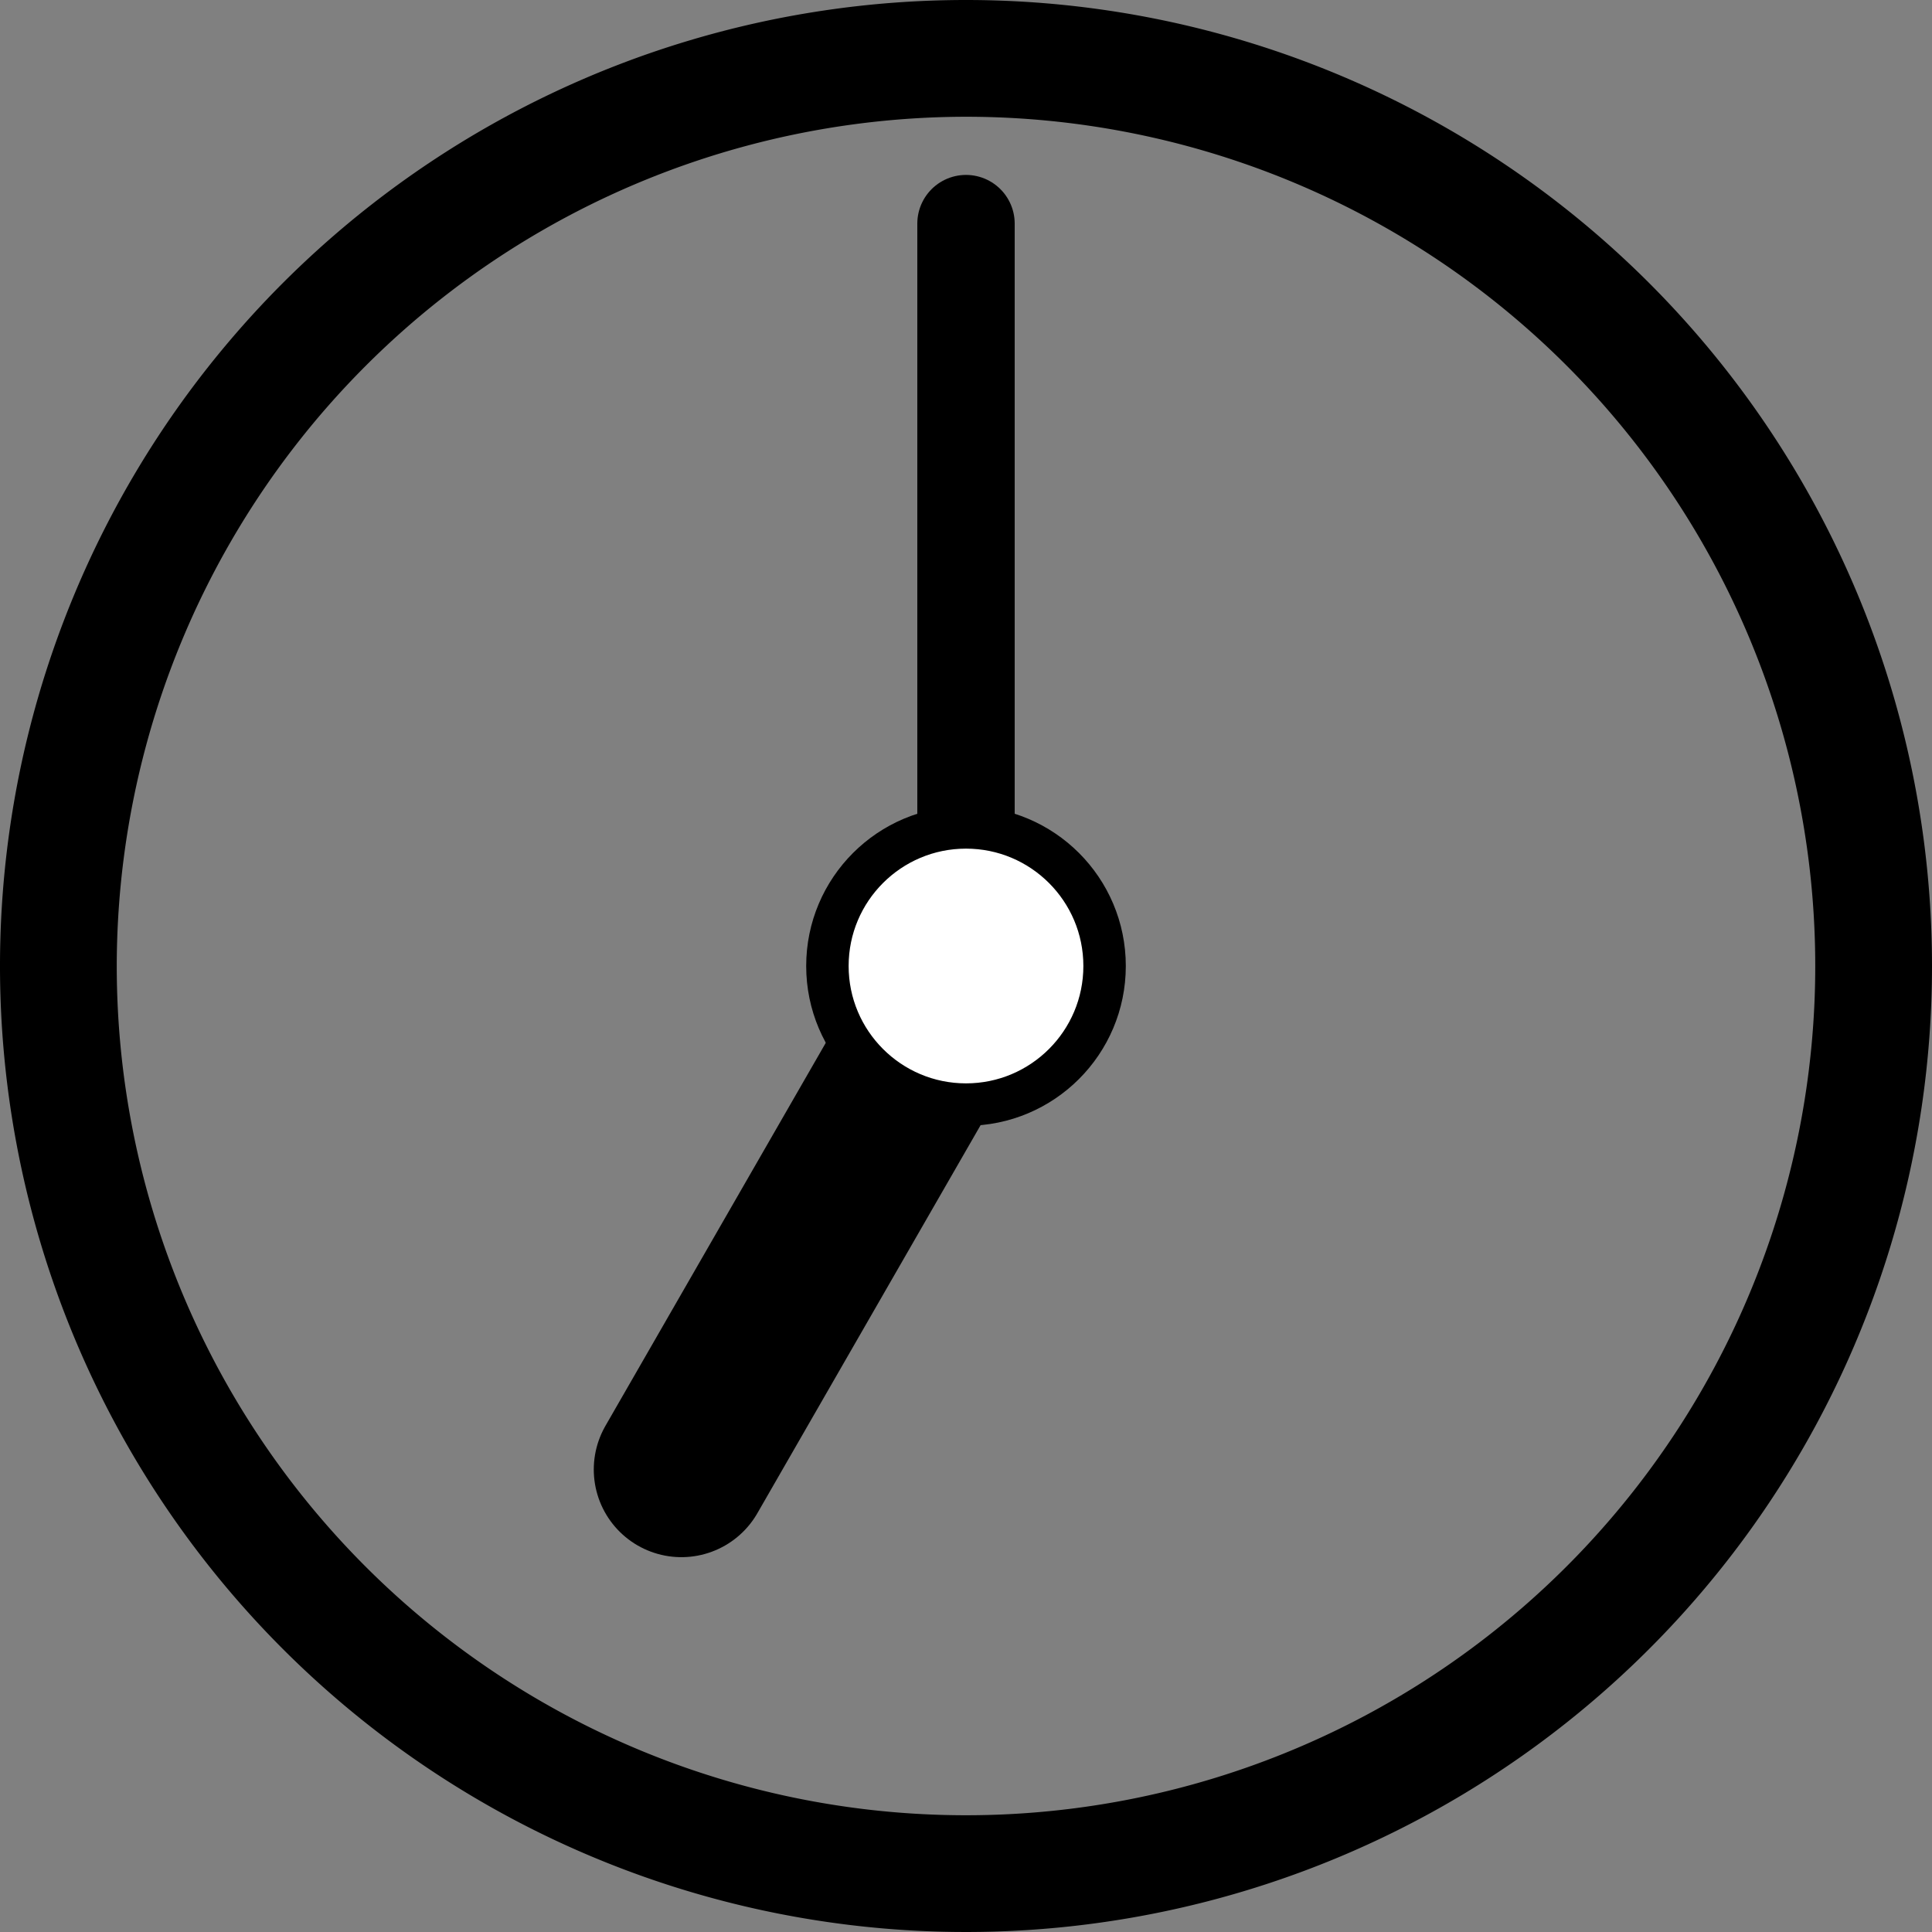 <svg xmlns="http://www.w3.org/2000/svg" viewBox="0 0 140.66 140.66"><rect x="0" y="0" width="140.66" height="140.66" fill="#808080" stroke="none"/><defs><style>.cls-1,.cls-2,.cls-3{fill:#fff;stroke:#000;stroke-linecap:round;stroke-miterlimit:10;}.cls-1{stroke-width:7.09px;}.cls-2{stroke-width:12.76px;}.cls-3{stroke-width:3.09px;}</style></defs><g id="レイヤー_2" data-name="レイヤー 2"><g id="レイヤー_1-2" data-name="レイヤー 1"><path d="M70.33,8.5A61.83,61.83,0,1,1,8.5,70.33,61.9,61.9,0,0,1,70.33,8.5m0-8.5a70.33,70.33,0,1,0,70.33,70.33A70.33,70.33,0,0,0,70.33,0Z"/><line class="cls-1" x1="70.33" y1="68.84" x2="70.33" y2="16.28"/><line class="cls-2" x1="70.21" y1="71.18" x2="49.61" y2="106.99"/><circle class="cls-3" cx="70.33" cy="70.33" r="10.09"/></g></g></svg>
